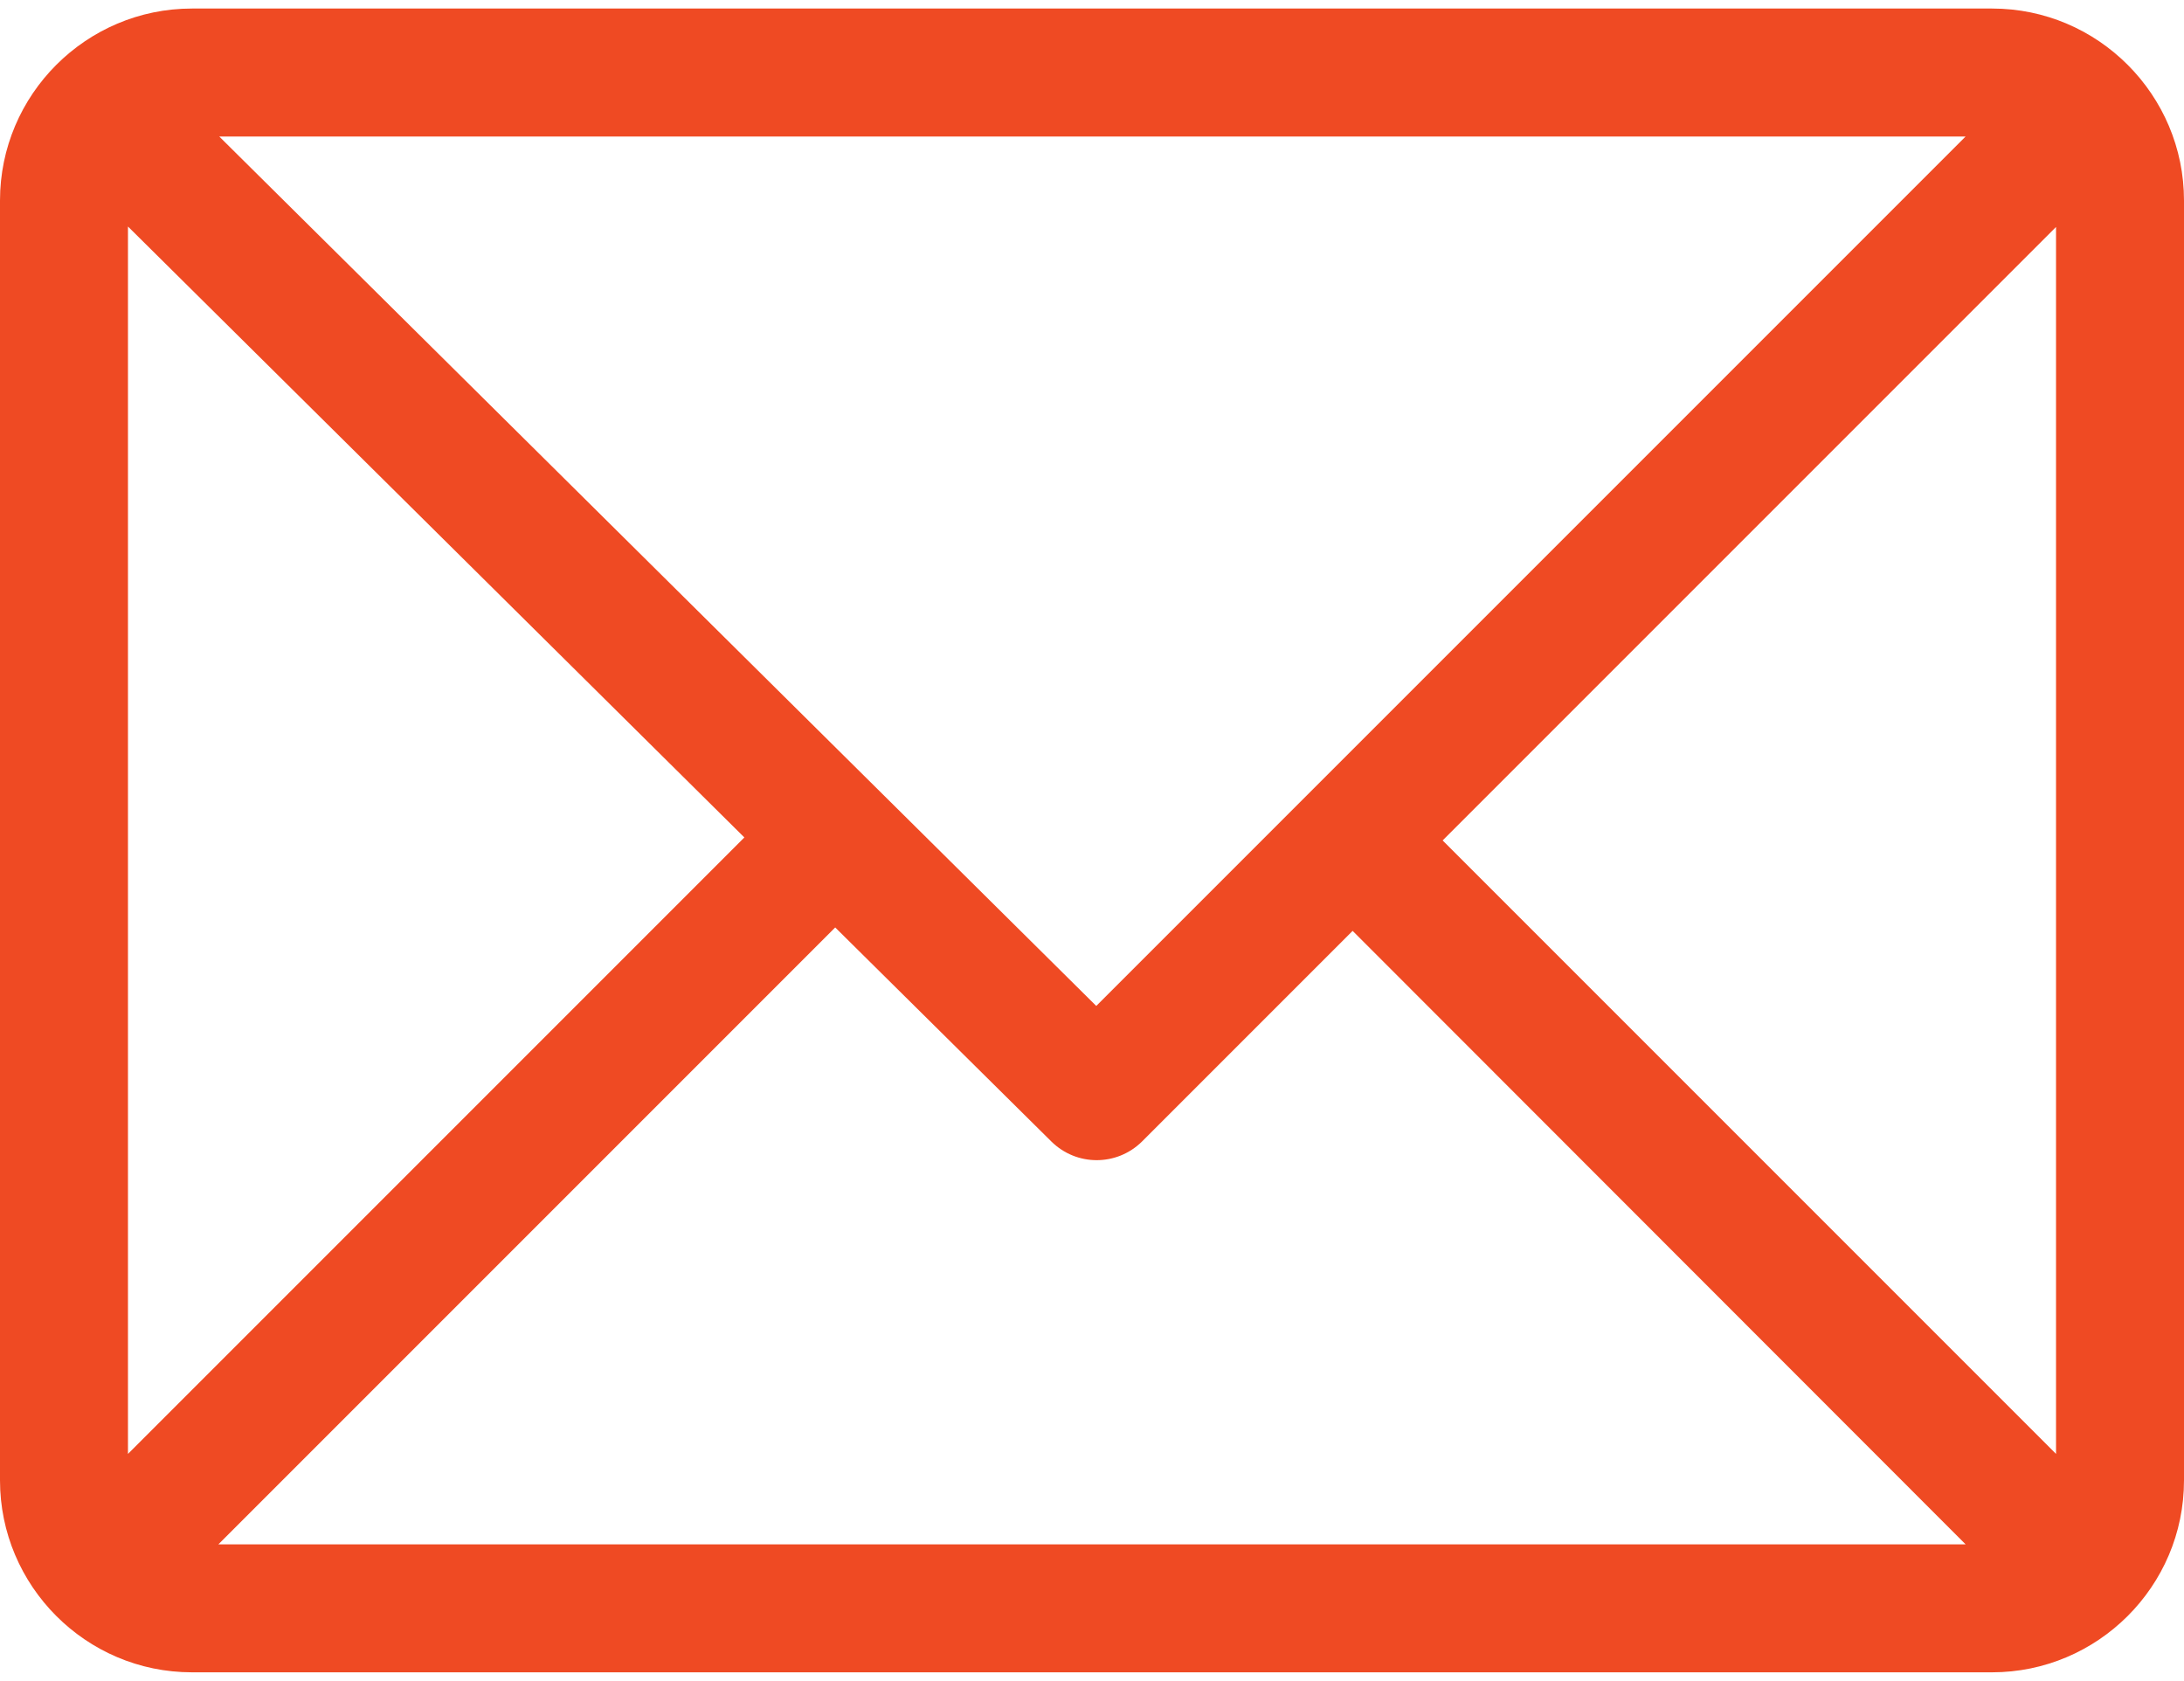 <?xml version="1.0" encoding="utf-8"?>
<!-- Generator: Adobe Illustrator 24.1.0, SVG Export Plug-In . SVG Version: 6.00 Build 0)  -->
<svg version="1.1" id="Capa_1" xmlns="http://www.w3.org/2000/svg" xmlns:xlink="http://www.w3.org/1999/xlink" x="0px" y="0px"
	 viewBox="-49 141 512 394" style="enable-background:new -49 141 512 394;" xml:space="preserve">
<style type="text/css">
	.st0{fill:#EF4A23;}
</style>
<path class="st0" d="M463,188c0-24.7-20.1-45-45-45H-4c-24.8,0-45,20.2-45,45v300c0,24.7,20.1,45,45,45h422c24.7,0,45-20.1,45-45
	V188z M-19,194.1l144.5,143.2L-19,481.8V194.1z M208,376.8L2.4,173h409.4L208,376.8z M146.8,358.4l50.7,50.2
	c5.9,5.8,15.3,5.8,21.2,0l49.4-49.4L411.8,503H2.2L146.8,358.4z M289.2,338L433,194.2v287.6L289.2,338z"/>
</svg>
